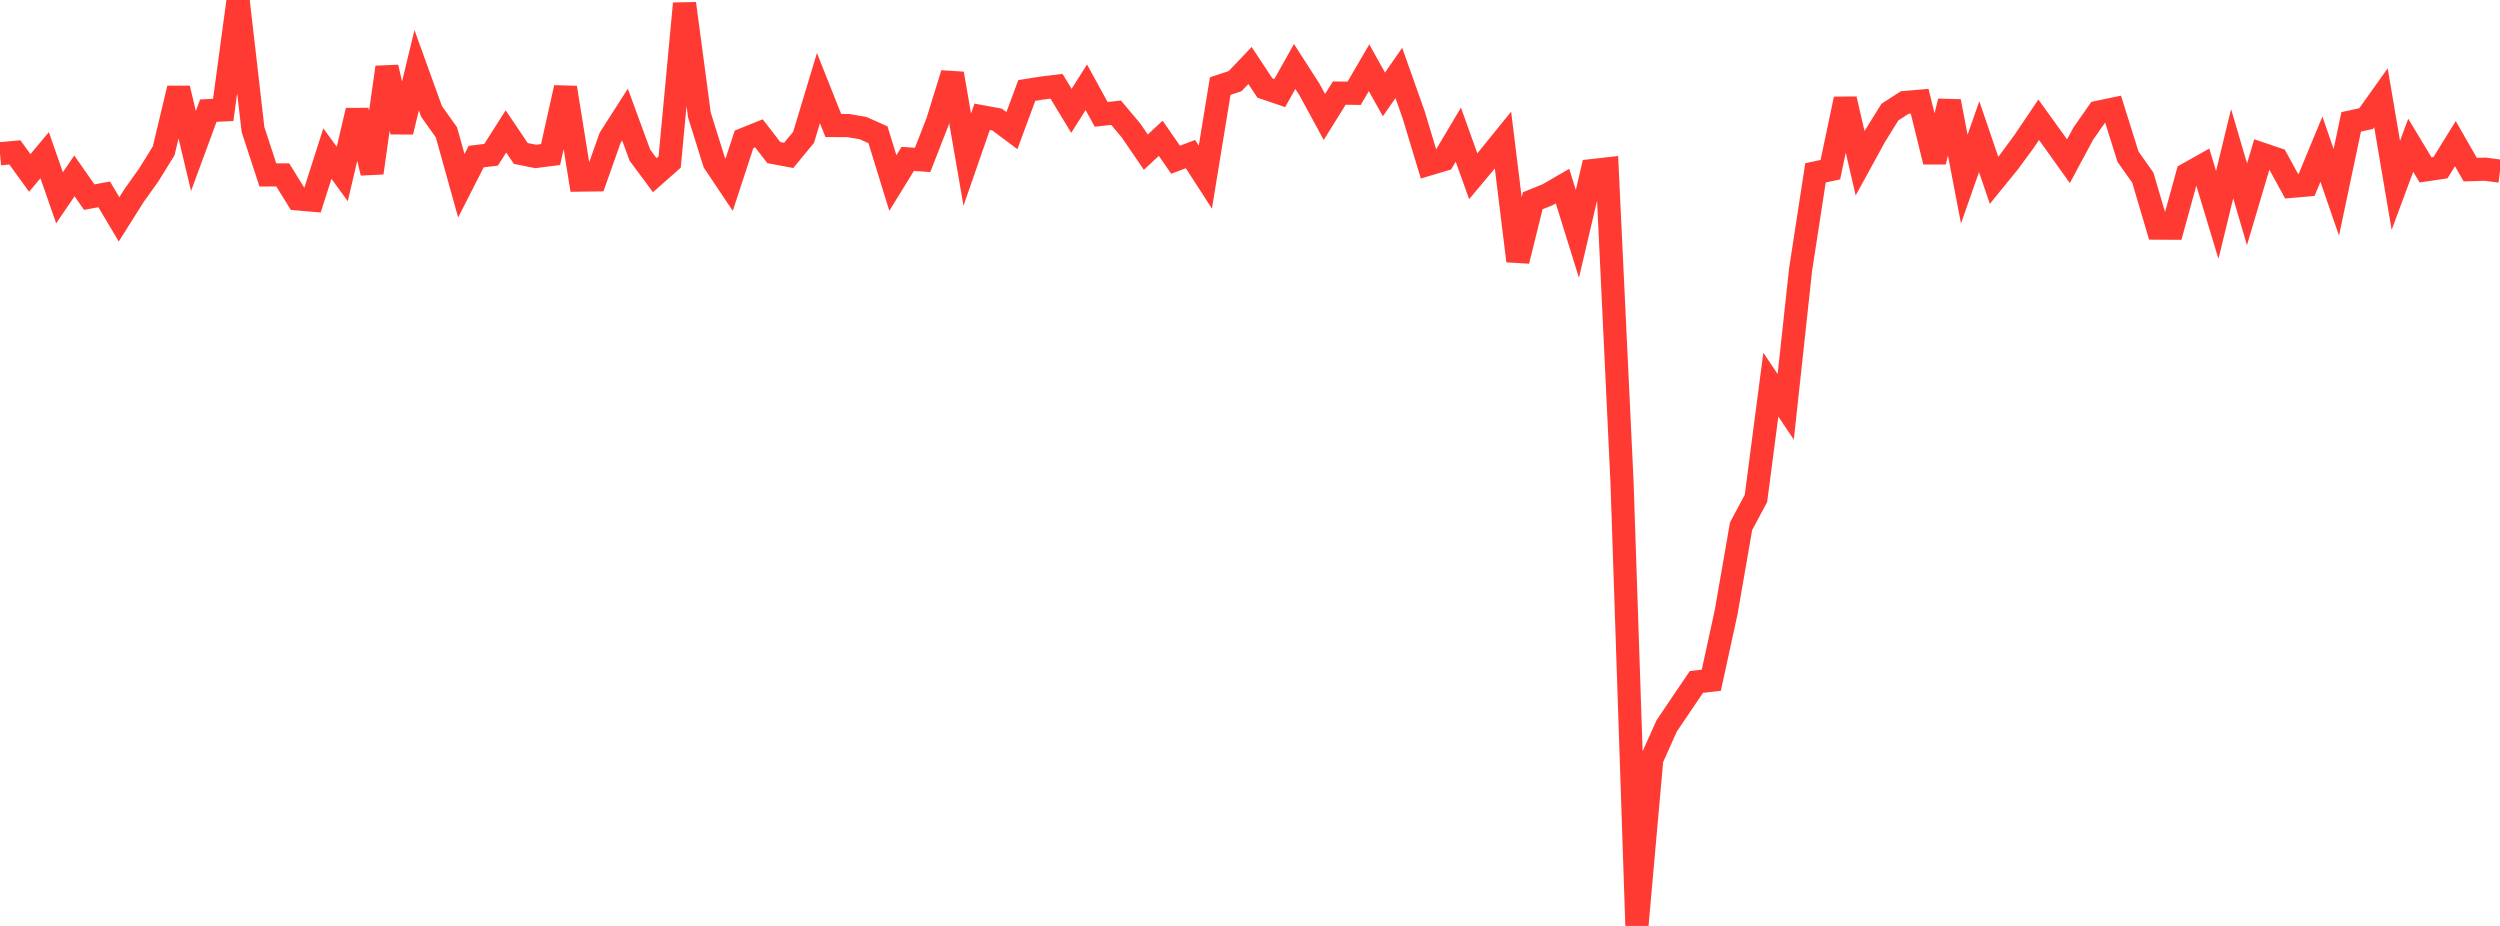 <?xml version="1.0" standalone="no"?>
<!DOCTYPE svg PUBLIC "-//W3C//DTD SVG 1.1//EN" "http://www.w3.org/Graphics/SVG/1.1/DTD/svg11.dtd">

<svg width="135" height="50" viewBox="0 0 135 50" preserveAspectRatio="none" 
  xmlns="http://www.w3.org/2000/svg"
  xmlns:xlink="http://www.w3.org/1999/xlink">


<polyline points="0.0, 8.303 0.804, 8.229 1.607, 9.34 2.411, 8.38 3.214, 10.682 4.018, 9.498 4.821, 10.646 5.625, 10.495 6.429, 11.845 7.232, 10.57 8.036, 9.442 8.839, 8.144 9.643, 4.771 10.446, 8.155 11.25, 5.974 12.054, 5.935 12.857, 0.0 13.661, 6.989 14.464, 9.446 15.268, 9.445 16.071, 10.74 16.875, 10.809 17.679, 8.294 18.482, 9.395 19.286, 5.967 20.089, 9.336 20.893, 3.633 21.696, 7.12 22.5, 3.792 23.304, 6.018 24.107, 7.145 24.911, 10.031 25.714, 8.455 26.518, 8.358 27.321, 7.097 28.125, 8.288 28.929, 8.448 29.732, 8.345 30.536, 4.733 31.339, 9.725 32.143, 9.714 32.946, 7.443 33.75, 6.187 34.554, 8.378 35.357, 9.461 36.161, 8.752 36.964, 0.191 37.768, 6.212 38.571, 8.774 39.375, 9.975 40.179, 7.522 40.982, 7.199 41.786, 8.24 42.589, 8.391 43.393, 7.417 44.196, 4.757 45.0, 6.778 45.804, 6.78 46.607, 6.918 47.411, 7.277 48.214, 9.883 49.018, 8.579 49.821, 8.637 50.625, 6.576 51.429, 3.975 52.232, 8.62 53.036, 6.306 53.839, 6.454 54.643, 7.054 55.446, 4.885 56.25, 4.757 57.054, 4.66 57.857, 5.986 58.661, 4.712 59.464, 6.176 60.268, 6.087 61.071, 7.04 61.875, 8.217 62.679, 7.467 63.482, 8.625 64.286, 8.32 65.089, 9.564 65.893, 4.648 66.696, 4.382 67.5, 3.536 68.304, 4.752 69.107, 5.025 69.911, 3.589 70.714, 4.838 71.518, 6.316 72.321, 5.027 73.125, 5.037 73.929, 3.659 74.732, 5.099 75.536, 3.939 76.339, 6.202 77.143, 8.864 77.946, 8.624 78.75, 7.271 79.554, 9.517 80.357, 8.557 81.161, 7.565 81.964, 14.091 82.768, 10.841 83.571, 10.516 84.375, 10.049 85.179, 12.628 85.982, 9.211 86.786, 9.12 87.589, 26.036 88.393, 50.0 89.196, 40.994 90.0, 39.199 90.804, 38.009 91.607, 36.824 92.411, 36.732 93.214, 33.048 94.018, 28.417 94.821, 26.916 95.625, 20.77 96.429, 21.968 97.232, 14.558 98.036, 9.335 98.839, 9.162 99.643, 5.348 100.446, 8.817 101.25, 7.349 102.054, 6.054 102.857, 5.536 103.661, 5.466 104.464, 8.735 105.268, 5.473 106.071, 9.674 106.875, 7.38 107.679, 9.738 108.482, 8.749 109.286, 7.657 110.089, 6.467 110.893, 7.582 111.696, 8.706 112.5, 7.212 113.304, 6.061 114.107, 5.893 114.911, 8.458 115.714, 9.597 116.518, 12.32 117.321, 12.324 118.125, 9.4 118.929, 8.949 119.732, 11.604 120.536, 8.301 121.339, 11.032 122.143, 8.32 122.946, 8.592 123.75, 10.061 124.554, 9.991 125.357, 8.055 126.161, 10.387 126.964, 6.58 127.768, 6.406 128.571, 5.278 129.375, 10.011 130.179, 7.844 130.982, 9.175 131.786, 9.055 132.589, 7.758 133.393, 9.16 134.196, 9.136 135.0, 9.24" fill="none" stroke="#ff3a33" stroke-width="1.25"/>

</svg>